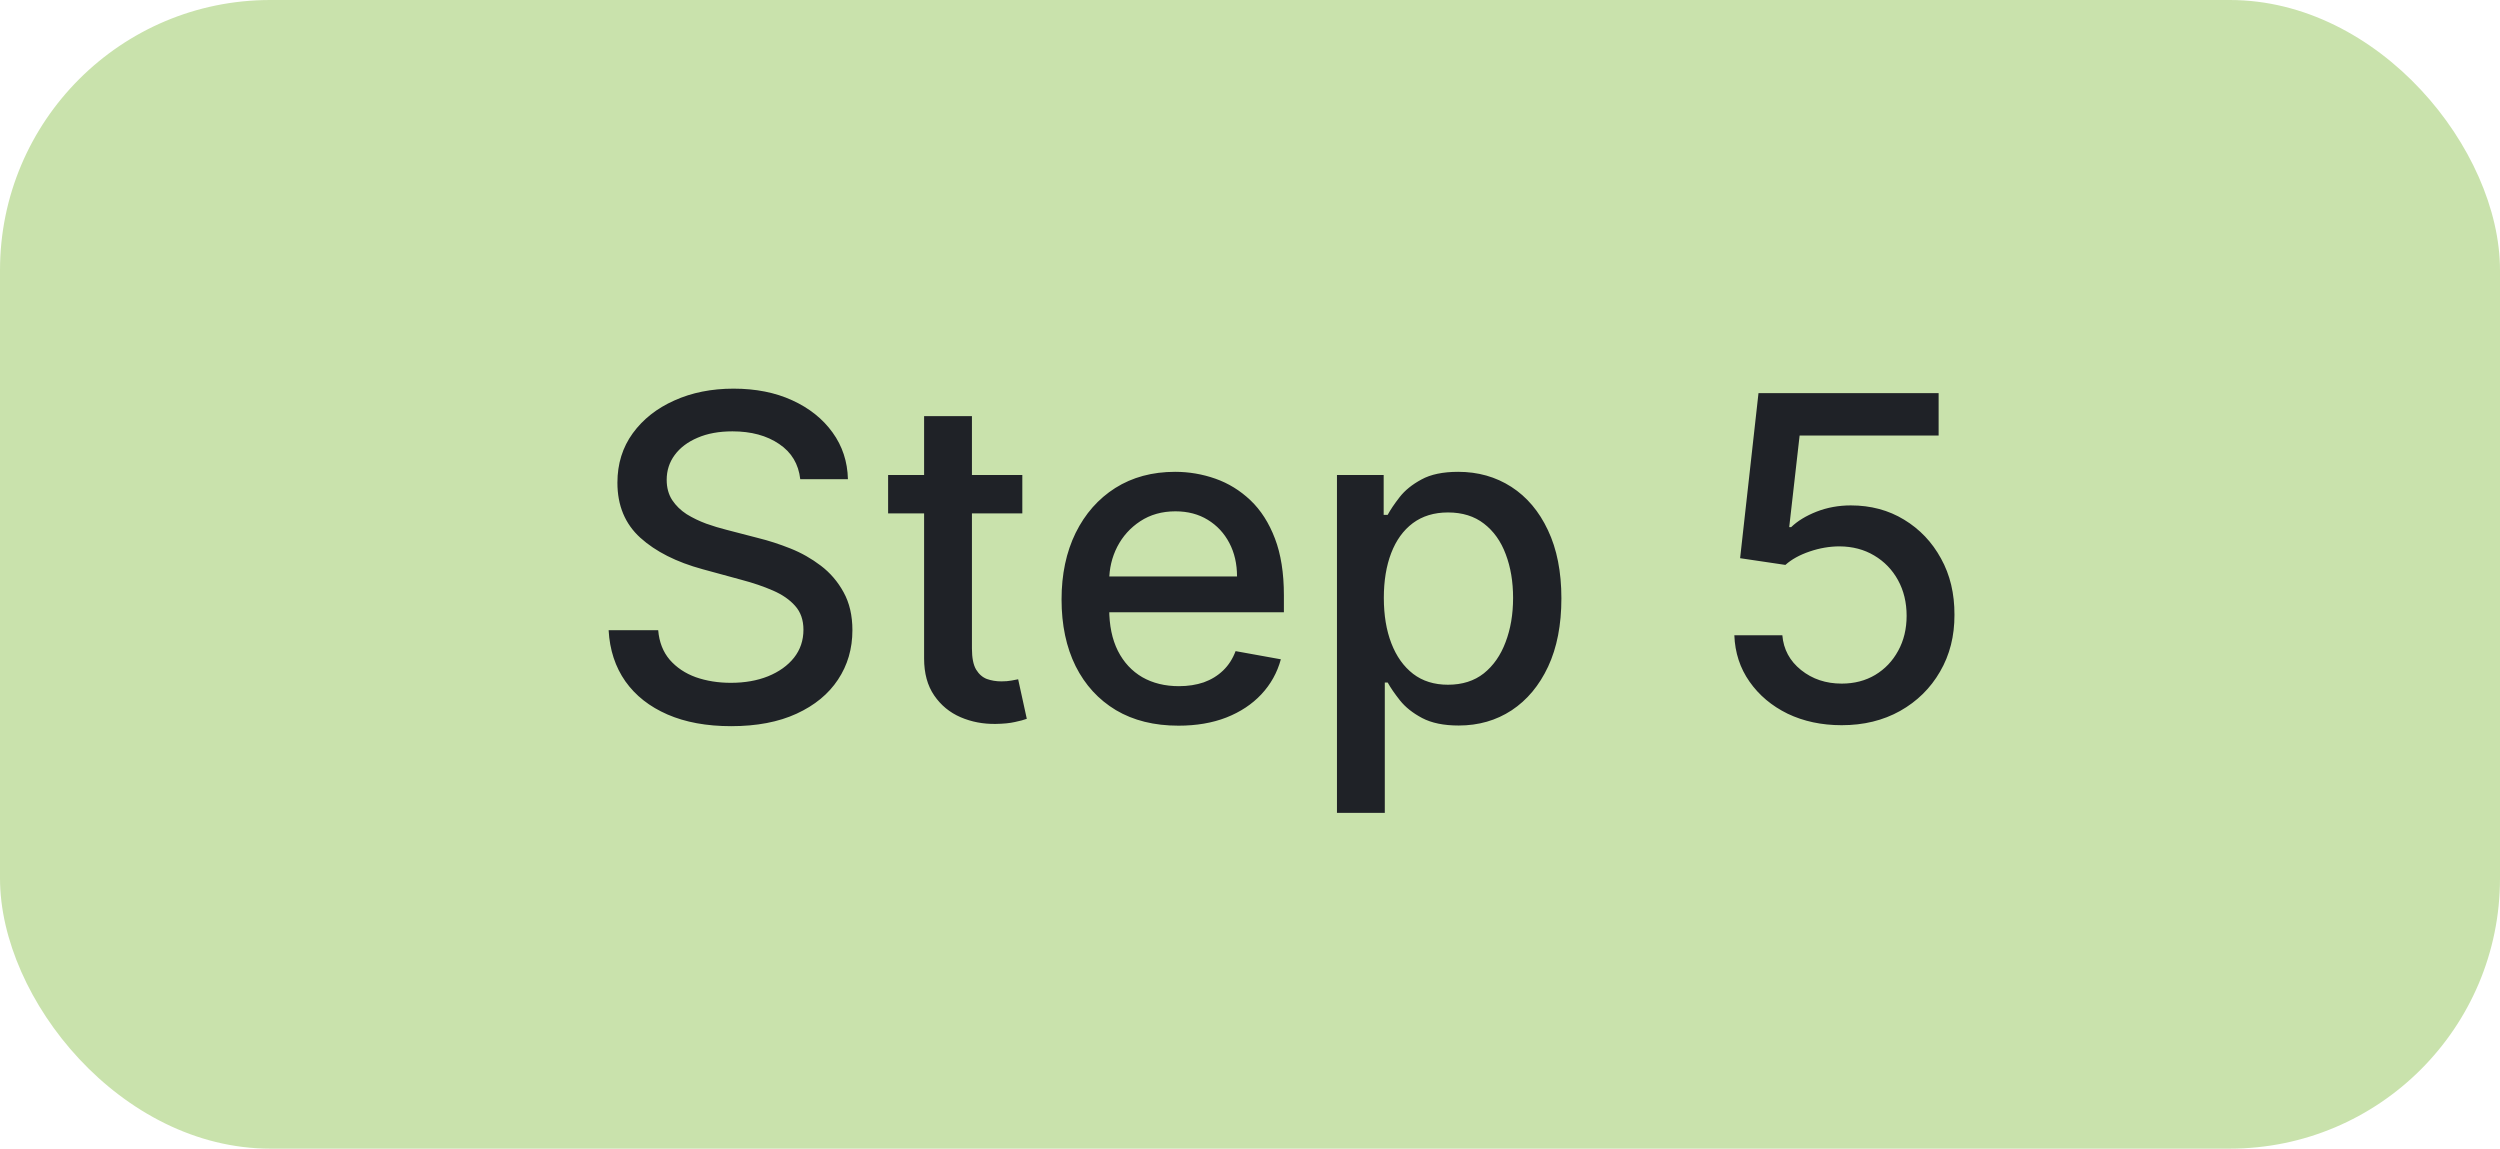 <svg width="111" height="51" viewBox="0 0 111 51" fill="none" xmlns="http://www.w3.org/2000/svg">
<rect width="111" height="51" rx="12" fill="#C9E2AC"/>
<path d="M35.531 21.276C35.456 20.603 35.143 20.082 34.594 19.713C34.044 19.339 33.353 19.152 32.52 19.152C31.923 19.152 31.407 19.247 30.972 19.436C30.536 19.621 30.197 19.876 29.956 20.203C29.719 20.525 29.601 20.892 29.601 21.304C29.601 21.65 29.681 21.948 29.842 22.199C30.008 22.45 30.224 22.66 30.489 22.831C30.759 22.997 31.047 23.136 31.355 23.25C31.663 23.359 31.959 23.449 32.243 23.52L33.663 23.889C34.127 24.003 34.603 24.157 35.091 24.351C35.579 24.545 36.031 24.801 36.447 25.118C36.864 25.435 37.2 25.828 37.456 26.297C37.716 26.766 37.847 27.327 37.847 27.98C37.847 28.804 37.633 29.535 37.207 30.175C36.786 30.814 36.173 31.318 35.368 31.688C34.568 32.057 33.599 32.242 32.463 32.242C31.374 32.242 30.432 32.069 29.636 31.723C28.841 31.377 28.218 30.887 27.768 30.253C27.319 29.614 27.07 28.856 27.023 27.98H29.224C29.267 28.506 29.438 28.944 29.736 29.294C30.039 29.64 30.425 29.898 30.893 30.068C31.367 30.234 31.885 30.317 32.449 30.317C33.069 30.317 33.621 30.22 34.104 30.026C34.591 29.827 34.975 29.552 35.254 29.202C35.534 28.847 35.673 28.432 35.673 27.959C35.673 27.528 35.55 27.175 35.304 26.901C35.062 26.626 34.733 26.399 34.317 26.219C33.905 26.039 33.438 25.88 32.918 25.743L31.199 25.274C30.034 24.957 29.111 24.491 28.429 23.875C27.752 23.259 27.413 22.445 27.413 21.432C27.413 20.594 27.641 19.862 28.095 19.237C28.55 18.612 29.165 18.127 29.942 17.781C30.718 17.431 31.594 17.256 32.57 17.256C33.554 17.256 34.423 17.428 35.176 17.774C35.934 18.12 36.53 18.596 36.966 19.202C37.401 19.803 37.629 20.494 37.648 21.276H35.531ZM45.391 21.091V22.796H39.432V21.091H45.391ZM41.03 18.477H43.154V28.797C43.154 29.209 43.215 29.519 43.338 29.727C43.462 29.931 43.62 30.07 43.814 30.146C44.013 30.217 44.229 30.253 44.461 30.253C44.631 30.253 44.78 30.241 44.908 30.217C45.036 30.194 45.135 30.175 45.206 30.16L45.59 31.915C45.467 31.962 45.291 32.01 45.064 32.057C44.837 32.109 44.553 32.137 44.212 32.142C43.653 32.151 43.133 32.052 42.65 31.844C42.166 31.635 41.776 31.313 41.478 30.878C41.179 30.442 41.03 29.895 41.03 29.237V18.477ZM52.325 32.22C51.25 32.22 50.324 31.991 49.548 31.531C48.776 31.067 48.179 30.416 47.758 29.578C47.341 28.735 47.133 27.748 47.133 26.616C47.133 25.499 47.341 24.514 47.758 23.662C48.179 22.81 48.766 22.144 49.519 21.666C50.277 21.188 51.162 20.949 52.175 20.949C52.791 20.949 53.388 21.051 53.965 21.254C54.543 21.458 55.061 21.777 55.521 22.213C55.98 22.649 56.342 23.215 56.607 23.91C56.872 24.602 57.005 25.442 57.005 26.432V27.185H48.333V25.594H54.924C54.924 25.035 54.81 24.54 54.583 24.109C54.356 23.674 54.036 23.331 53.624 23.079C53.217 22.829 52.739 22.703 52.19 22.703C51.593 22.703 51.072 22.85 50.627 23.143C50.187 23.432 49.846 23.811 49.604 24.28C49.368 24.744 49.249 25.248 49.249 25.793V27.035C49.249 27.765 49.377 28.385 49.633 28.896C49.893 29.408 50.255 29.798 50.719 30.068C51.184 30.333 51.726 30.466 52.346 30.466C52.748 30.466 53.115 30.409 53.447 30.296C53.778 30.177 54.065 30.002 54.306 29.77C54.548 29.538 54.732 29.251 54.86 28.91L56.87 29.273C56.709 29.865 56.42 30.383 56.004 30.828C55.592 31.268 55.073 31.612 54.448 31.858C53.828 32.099 53.12 32.22 52.325 32.22ZM59.361 36.091V21.091H61.435V22.859H61.613C61.736 22.632 61.913 22.369 62.145 22.071C62.377 21.773 62.699 21.512 63.111 21.29C63.523 21.062 64.068 20.949 64.745 20.949C65.625 20.949 66.411 21.171 67.103 21.616C67.794 22.062 68.336 22.703 68.729 23.541C69.127 24.379 69.326 25.388 69.326 26.567C69.326 27.746 69.129 28.757 68.736 29.599C68.343 30.438 67.803 31.084 67.117 31.538C66.43 31.988 65.647 32.213 64.766 32.213C64.103 32.213 63.561 32.102 63.14 31.879C62.723 31.657 62.396 31.396 62.159 31.098C61.923 30.8 61.74 30.535 61.613 30.303H61.485V36.091H59.361ZM61.442 26.546C61.442 27.312 61.553 27.985 61.776 28.562C61.998 29.14 62.32 29.592 62.742 29.919C63.163 30.241 63.679 30.402 64.29 30.402C64.925 30.402 65.455 30.234 65.881 29.898C66.307 29.557 66.629 29.095 66.847 28.513C67.07 27.93 67.181 27.275 67.181 26.546C67.181 25.826 67.072 25.18 66.854 24.607C66.641 24.034 66.319 23.581 65.888 23.25C65.462 22.919 64.929 22.753 64.29 22.753C63.675 22.753 63.154 22.912 62.728 23.229C62.306 23.546 61.987 23.989 61.769 24.557C61.551 25.125 61.442 25.788 61.442 26.546ZM81.771 32.199C80.88 32.199 80.08 32.028 79.37 31.688C78.665 31.342 78.101 30.868 77.68 30.267C77.258 29.666 77.033 28.979 77.005 28.207H79.136C79.188 28.832 79.465 29.346 79.967 29.749C80.469 30.151 81.07 30.352 81.771 30.352C82.329 30.352 82.824 30.224 83.255 29.969C83.691 29.708 84.031 29.351 84.278 28.896C84.529 28.442 84.654 27.923 84.654 27.341C84.654 26.749 84.526 26.221 84.271 25.757C84.015 25.293 83.662 24.928 83.212 24.663C82.767 24.398 82.256 24.263 81.678 24.259C81.238 24.259 80.795 24.334 80.35 24.486C79.905 24.637 79.545 24.836 79.271 25.082L77.261 24.784L78.077 17.454H86.075V19.337H79.903L79.441 23.406H79.526C79.81 23.132 80.187 22.902 80.656 22.717C81.129 22.533 81.636 22.44 82.175 22.44C83.061 22.44 83.849 22.651 84.54 23.072C85.237 23.494 85.783 24.069 86.181 24.798C86.584 25.523 86.782 26.356 86.778 27.298C86.782 28.241 86.569 29.081 86.138 29.82C85.712 30.558 85.121 31.141 84.363 31.567C83.61 31.988 82.746 32.199 81.771 32.199Z" fill="#1F2227"/>
</svg>
